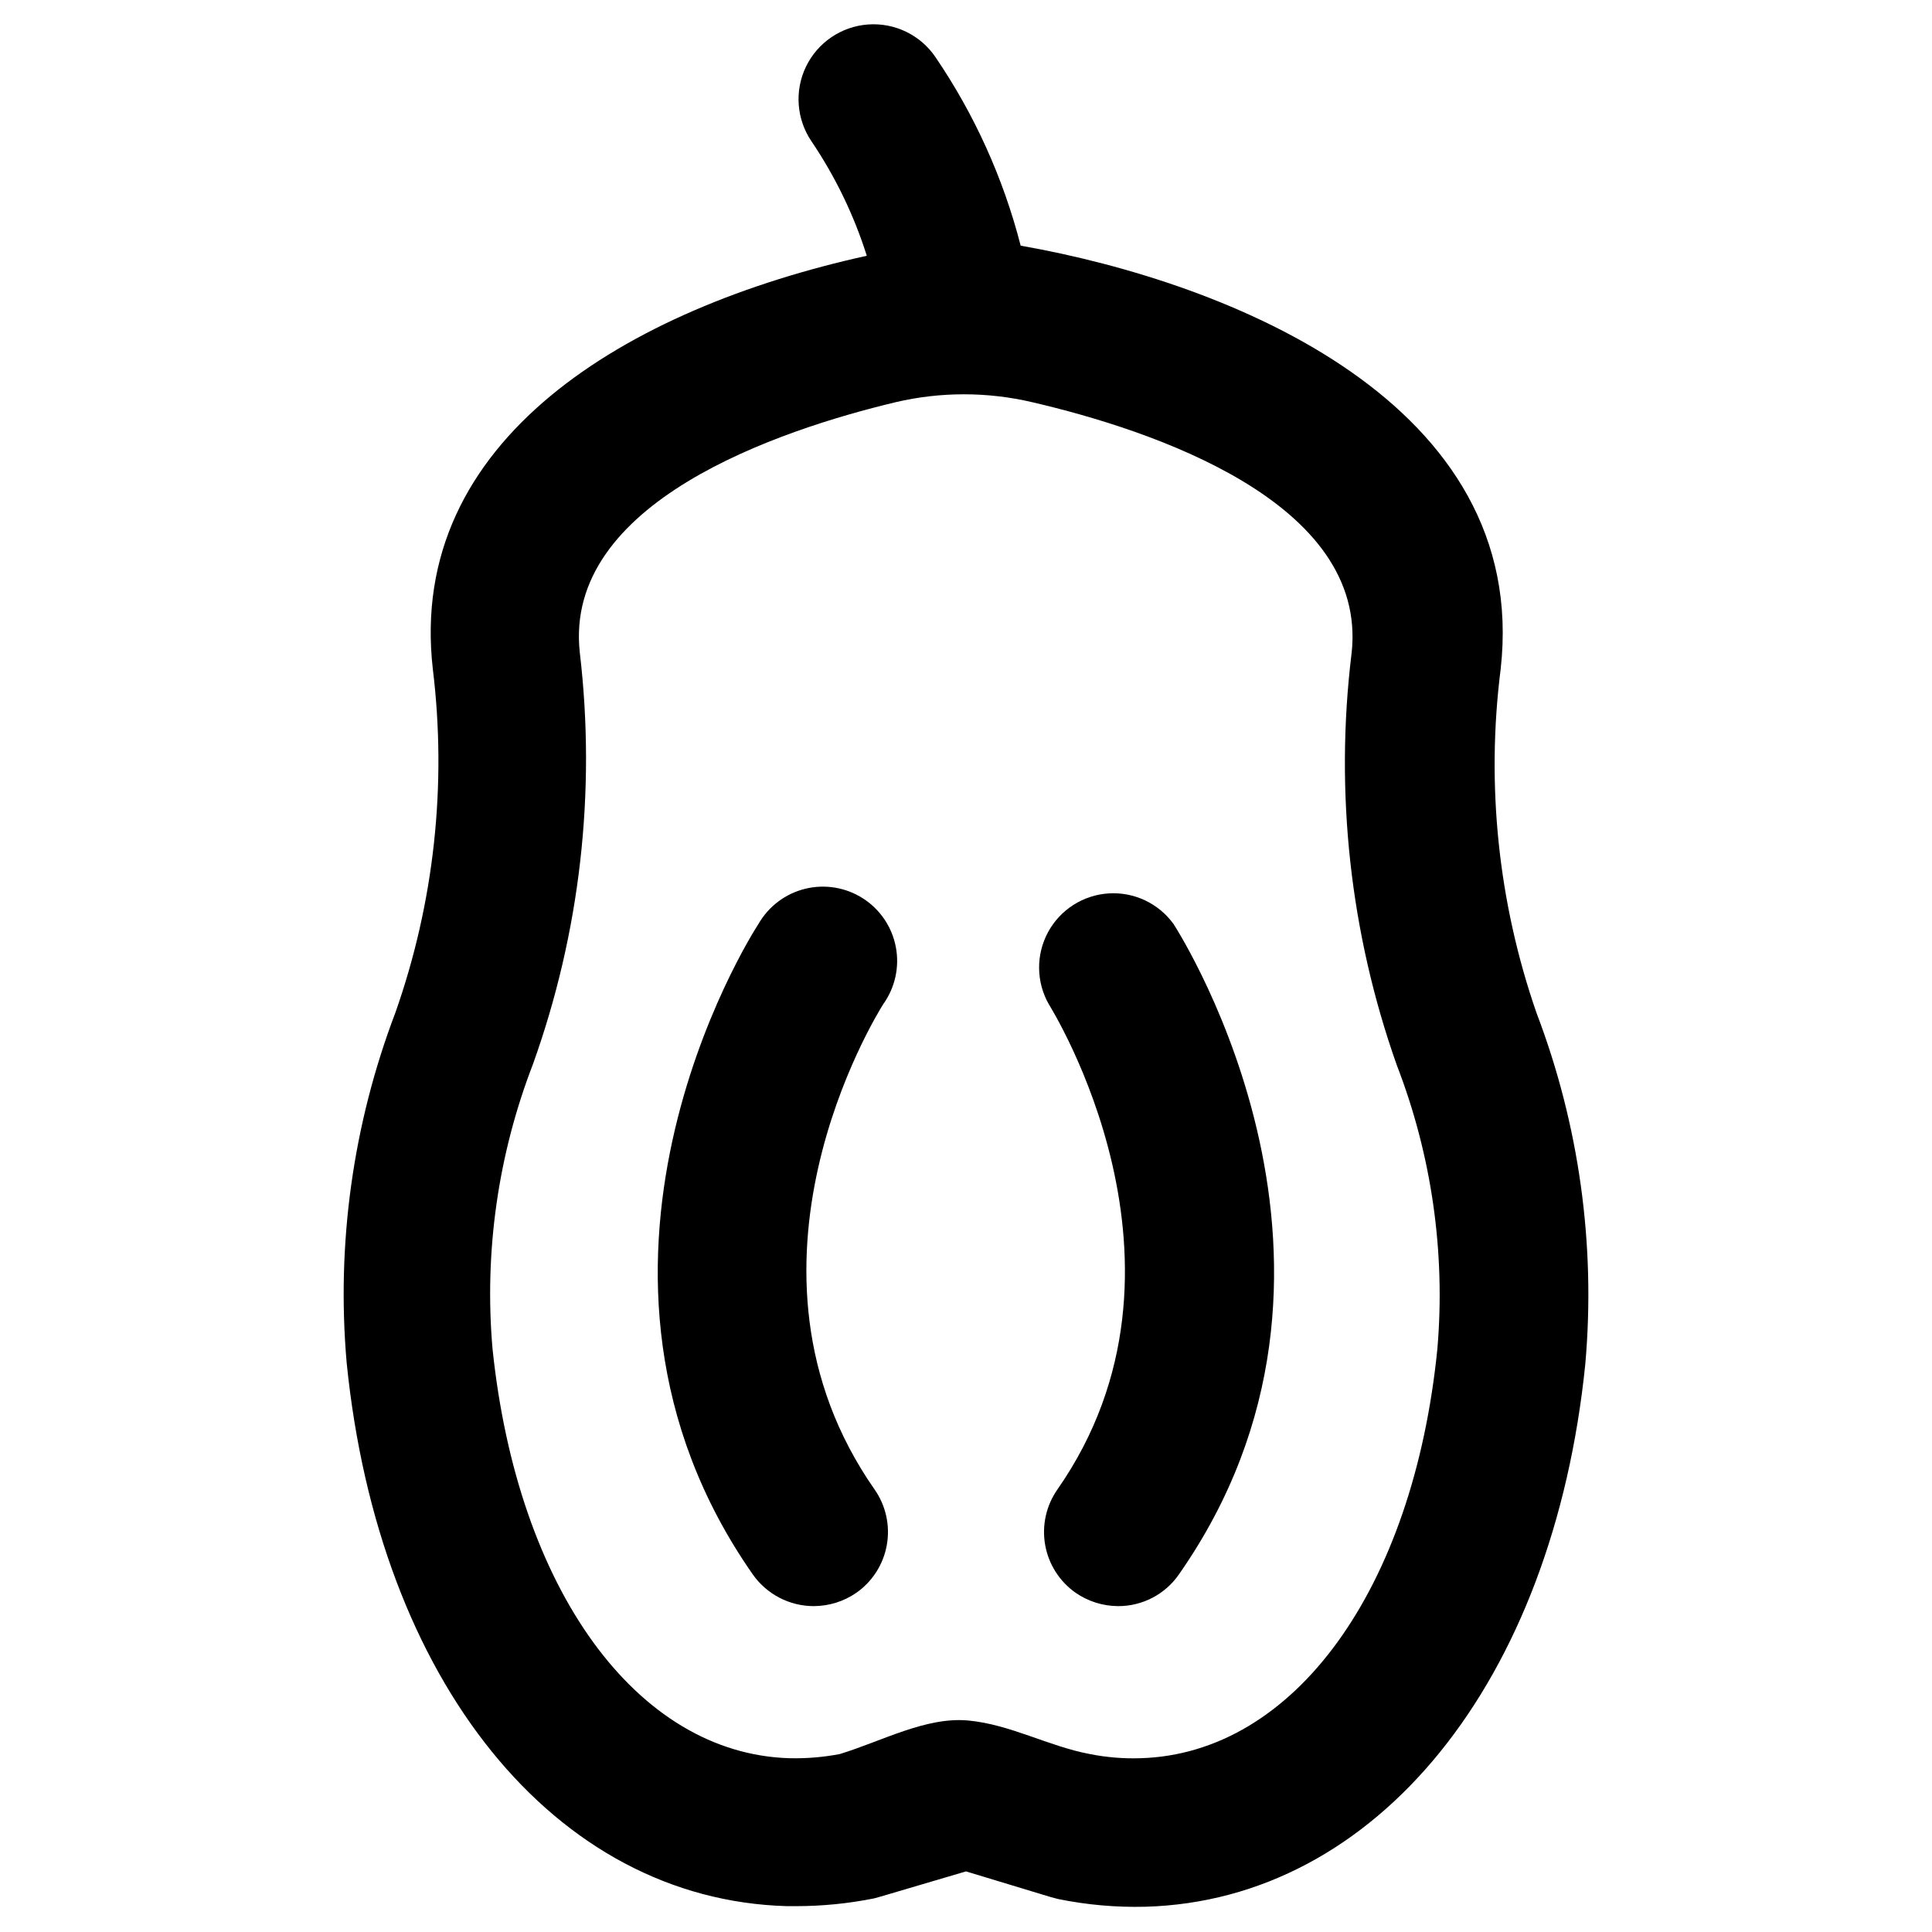 <?xml version="1.0" encoding="UTF-8"?>
<!-- Uploaded to: SVG Repo, www.svgrepo.com, Generator: SVG Repo Mixer Tools -->
<svg fill="#000000" width="800px" height="800px" version="1.1" viewBox="144 144 512 512" xmlns="http://www.w3.org/2000/svg">
 <g>
  <path d="m359.7 569.64c-6.457 0.012-12.512-3.133-16.219-8.422-56.285-80.609-0.945-168.62 1.496-172.32 2.676-4.691 7.16-8.074 12.406-9.363 5.246-1.285 10.789-0.359 15.332 2.562 4.543 2.918 7.684 7.578 8.691 12.883 1.008 5.305-0.211 10.793-3.367 15.172-1.891 3.07-43.297 69.824-2.281 128.55 2.992 4.269 4.168 9.555 3.266 14.691-0.898 5.137-3.801 9.707-8.07 12.703-3.309 2.285-7.231 3.523-11.254 3.543z"/>
  <path d="m440.3 569.64c-4.023-0.02-7.949-1.258-11.258-3.543-4.266-2.996-7.168-7.566-8.07-12.703-0.898-5.137 0.277-10.422 3.269-14.691 41.328-59.277-1.891-127.84-2.281-128.55h-0.004c-3.359-5.891-3.449-13.098-0.238-19.074 3.215-5.973 9.277-9.871 16.047-10.312 6.769-0.445 13.289 2.629 17.254 8.133 2.363 3.699 57.781 91.711 1.418 172.32-3.66 5.297-9.699 8.449-16.137 8.422z"/>
  <path d="m551.22 412.52c-10.172-29.27-13.43-60.496-9.523-91.238 7.871-70.375-71.398-102.34-127.21-112.18-4.582-17.844-12.227-34.758-22.594-49.988-3.992-5.863-10.812-9.152-17.887-8.625-7.074 0.527-13.332 4.789-16.414 11.18-3.082 6.391-2.519 13.938 1.473 19.805 6.312 9.344 11.246 19.551 14.645 30.305-63.449 14.012-121.94 48.73-115.01 109.5 3.758 30.719 0.363 61.891-9.918 91.082-11.25 29.566-15.664 61.293-12.91 92.809 8.5 84.387 55.105 142.25 116.66 143.98h2.598c6.871-0.012 13.727-0.695 20.465-2.047l1.73-0.473 22.676-6.691 22.594 6.848 1.812 0.473h-0.004c7.613 1.555 15.375 2.242 23.145 2.047 61.246-1.73 108.08-59.59 116.59-143.98l-0.004 0.004c2.758-31.516-1.656-63.246-12.91-92.812zm-26.293 88.875c-6.375 63.762-37.941 107.38-78.719 108.55-4.488 0.145-8.977-0.223-13.383-1.102-10.941-2.047-21.098-7.871-32.273-8.895-11.18-1.023-22.906 5.512-34.008 8.895-4.383 0.836-8.844 1.207-13.305 1.102-40.539-1.18-72.109-44.793-78.719-108.55-2.215-25.602 1.449-51.367 10.703-75.336 12.512-34.895 16.77-72.211 12.441-109.03-4.488-39.91 52.742-59.039 83.68-66.441 11.906-2.793 24.301-2.793 36.211 0 31.488 7.32 89.191 26.371 84.625 66.598h-0.004c-4.484 36.781-0.387 74.098 11.969 109.03 9.258 23.914 12.945 49.625 10.781 75.18z"/>
 </g>
</svg>